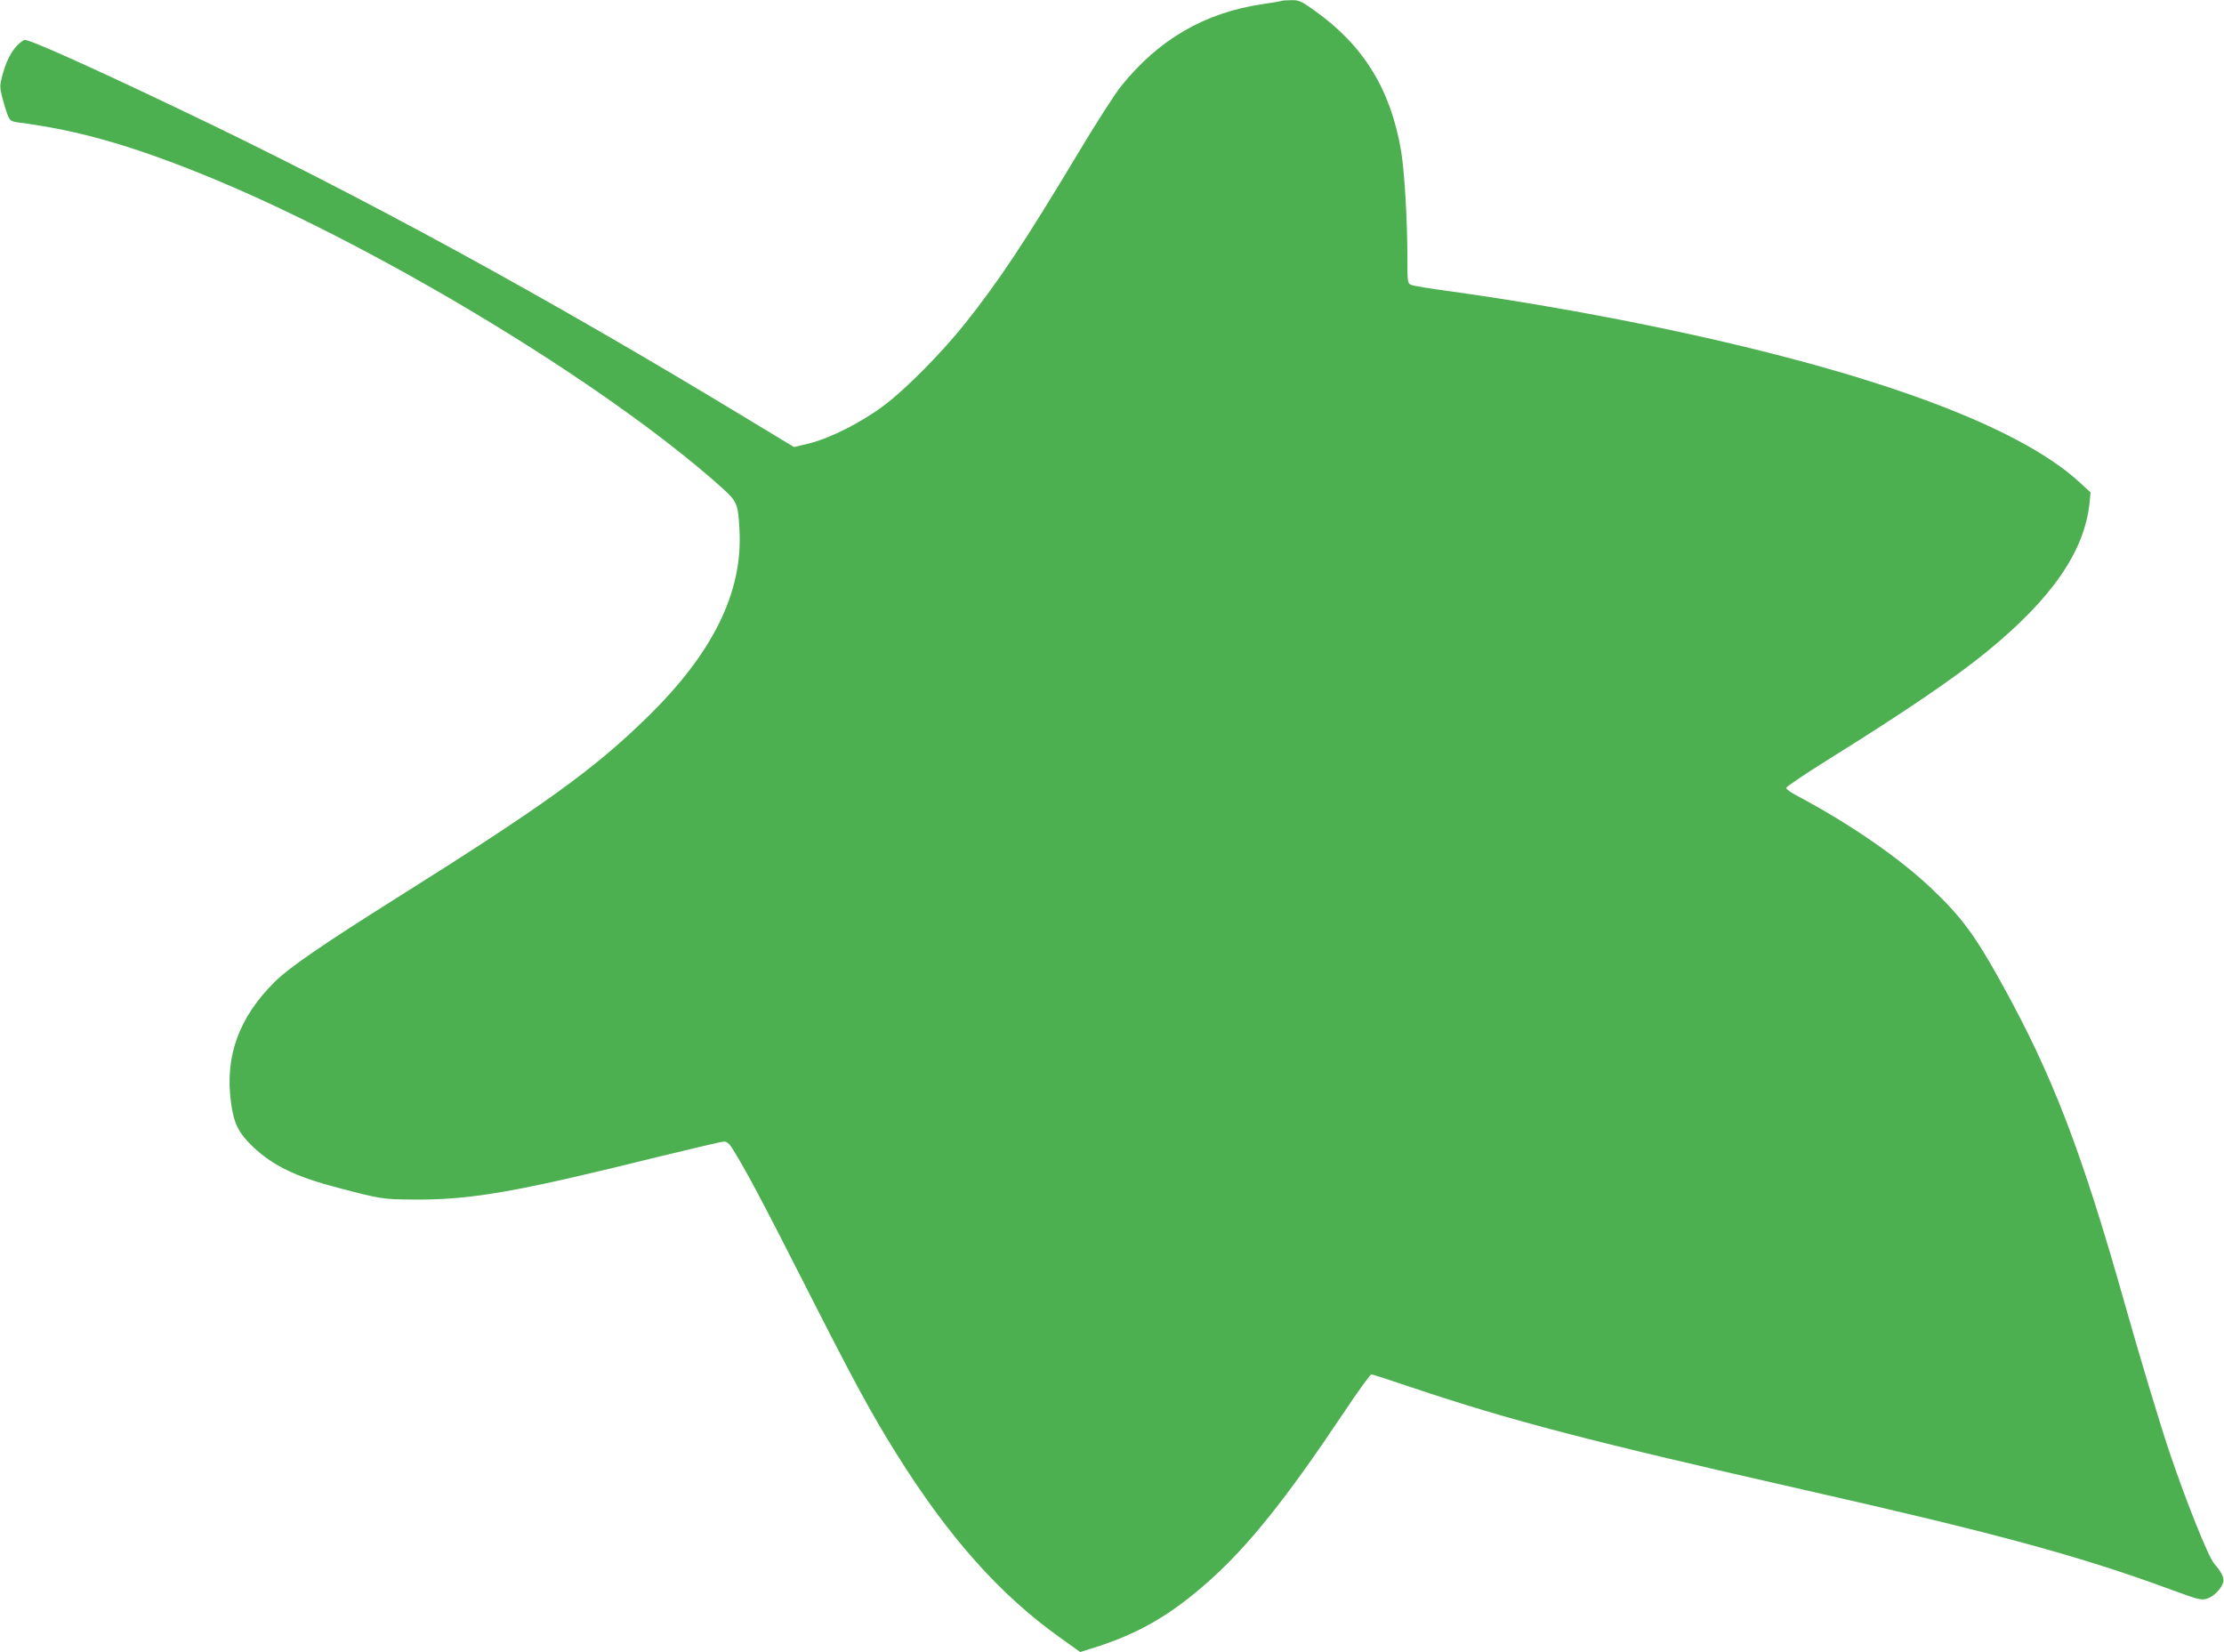 <?xml version="1.0" standalone="no"?>
<!DOCTYPE svg PUBLIC "-//W3C//DTD SVG 20010904//EN"
 "http://www.w3.org/TR/2001/REC-SVG-20010904/DTD/svg10.dtd">
<svg version="1.0" xmlns="http://www.w3.org/2000/svg"
 width="1280pt" height="951pt" viewBox="0 0 1280 951"
 preserveAspectRatio="xMidYMid meet">
<g transform="translate(0,951) scale(0.1,-0.1)"
fill="#4caf50" stroke="none">
<path d="M7375 9505 c-5 -3 -55 -11 -110 -19 -332 -49 -596 -203 -811 -470
-36 -44 -149 -220 -251 -391 -305 -508 -454 -732 -647 -975 -134 -168 -338
-375 -466 -472 -130 -98 -311 -190 -433 -220 l-87 -21 -253 153 c-1177 714
-2245 1297 -3292 1795 -536 256 -869 404 -885 395 -55 -29 -99 -100 -126 -202
-16 -60 -16 -69 -1 -129 9 -35 23 -81 31 -101 14 -33 20 -37 63 -43 325 -42
615 -122 1018 -282 991 -394 2356 -1214 3033 -1823 84 -76 90 -90 98 -240 20
-359 -154 -711 -533 -1080 -305 -298 -590 -504 -1443 -1040 -423 -266 -616
-399 -697 -479 -207 -205 -289 -427 -254 -693 16 -124 44 -180 130 -261 114
-107 247 -171 486 -233 250 -66 259 -67 450 -68 323 -1 587 46 1385 244 201
49 375 90 387 90 15 0 31 -12 46 -37 77 -122 170 -297 422 -793 281 -554 379
-734 522 -963 300 -481 597 -815 944 -1062 l116 -83 64 20 c269 83 456 191
681 392 227 203 443 474 770 963 82 123 154 223 161 223 6 0 111 -34 232 -75
568 -191 1025 -310 2282 -595 1082 -245 1567 -377 2083 -567 161 -59 178 -64
212 -54 39 12 84 58 94 96 6 24 -11 59 -52 105 -34 39 -162 358 -257 640 -53
157 -171 548 -252 835 -254 901 -422 1338 -718 1871 -148 268 -229 378 -398
538 -185 177 -473 375 -776 536 -35 18 -63 38 -63 45 0 7 107 79 238 161 437
272 729 470 914 621 377 307 565 579 594 858 l6 61 -61 56 c-359 333 -1229
649 -2493 907 -367 75 -785 147 -1143 196 -104 14 -200 30 -212 35 -22 9 -23
13 -23 162 0 213 -17 495 -36 608 -60 356 -216 608 -498 809 -77 55 -91 61
-134 60 -26 0 -51 -2 -57 -4z"/>
</g>
</svg>
